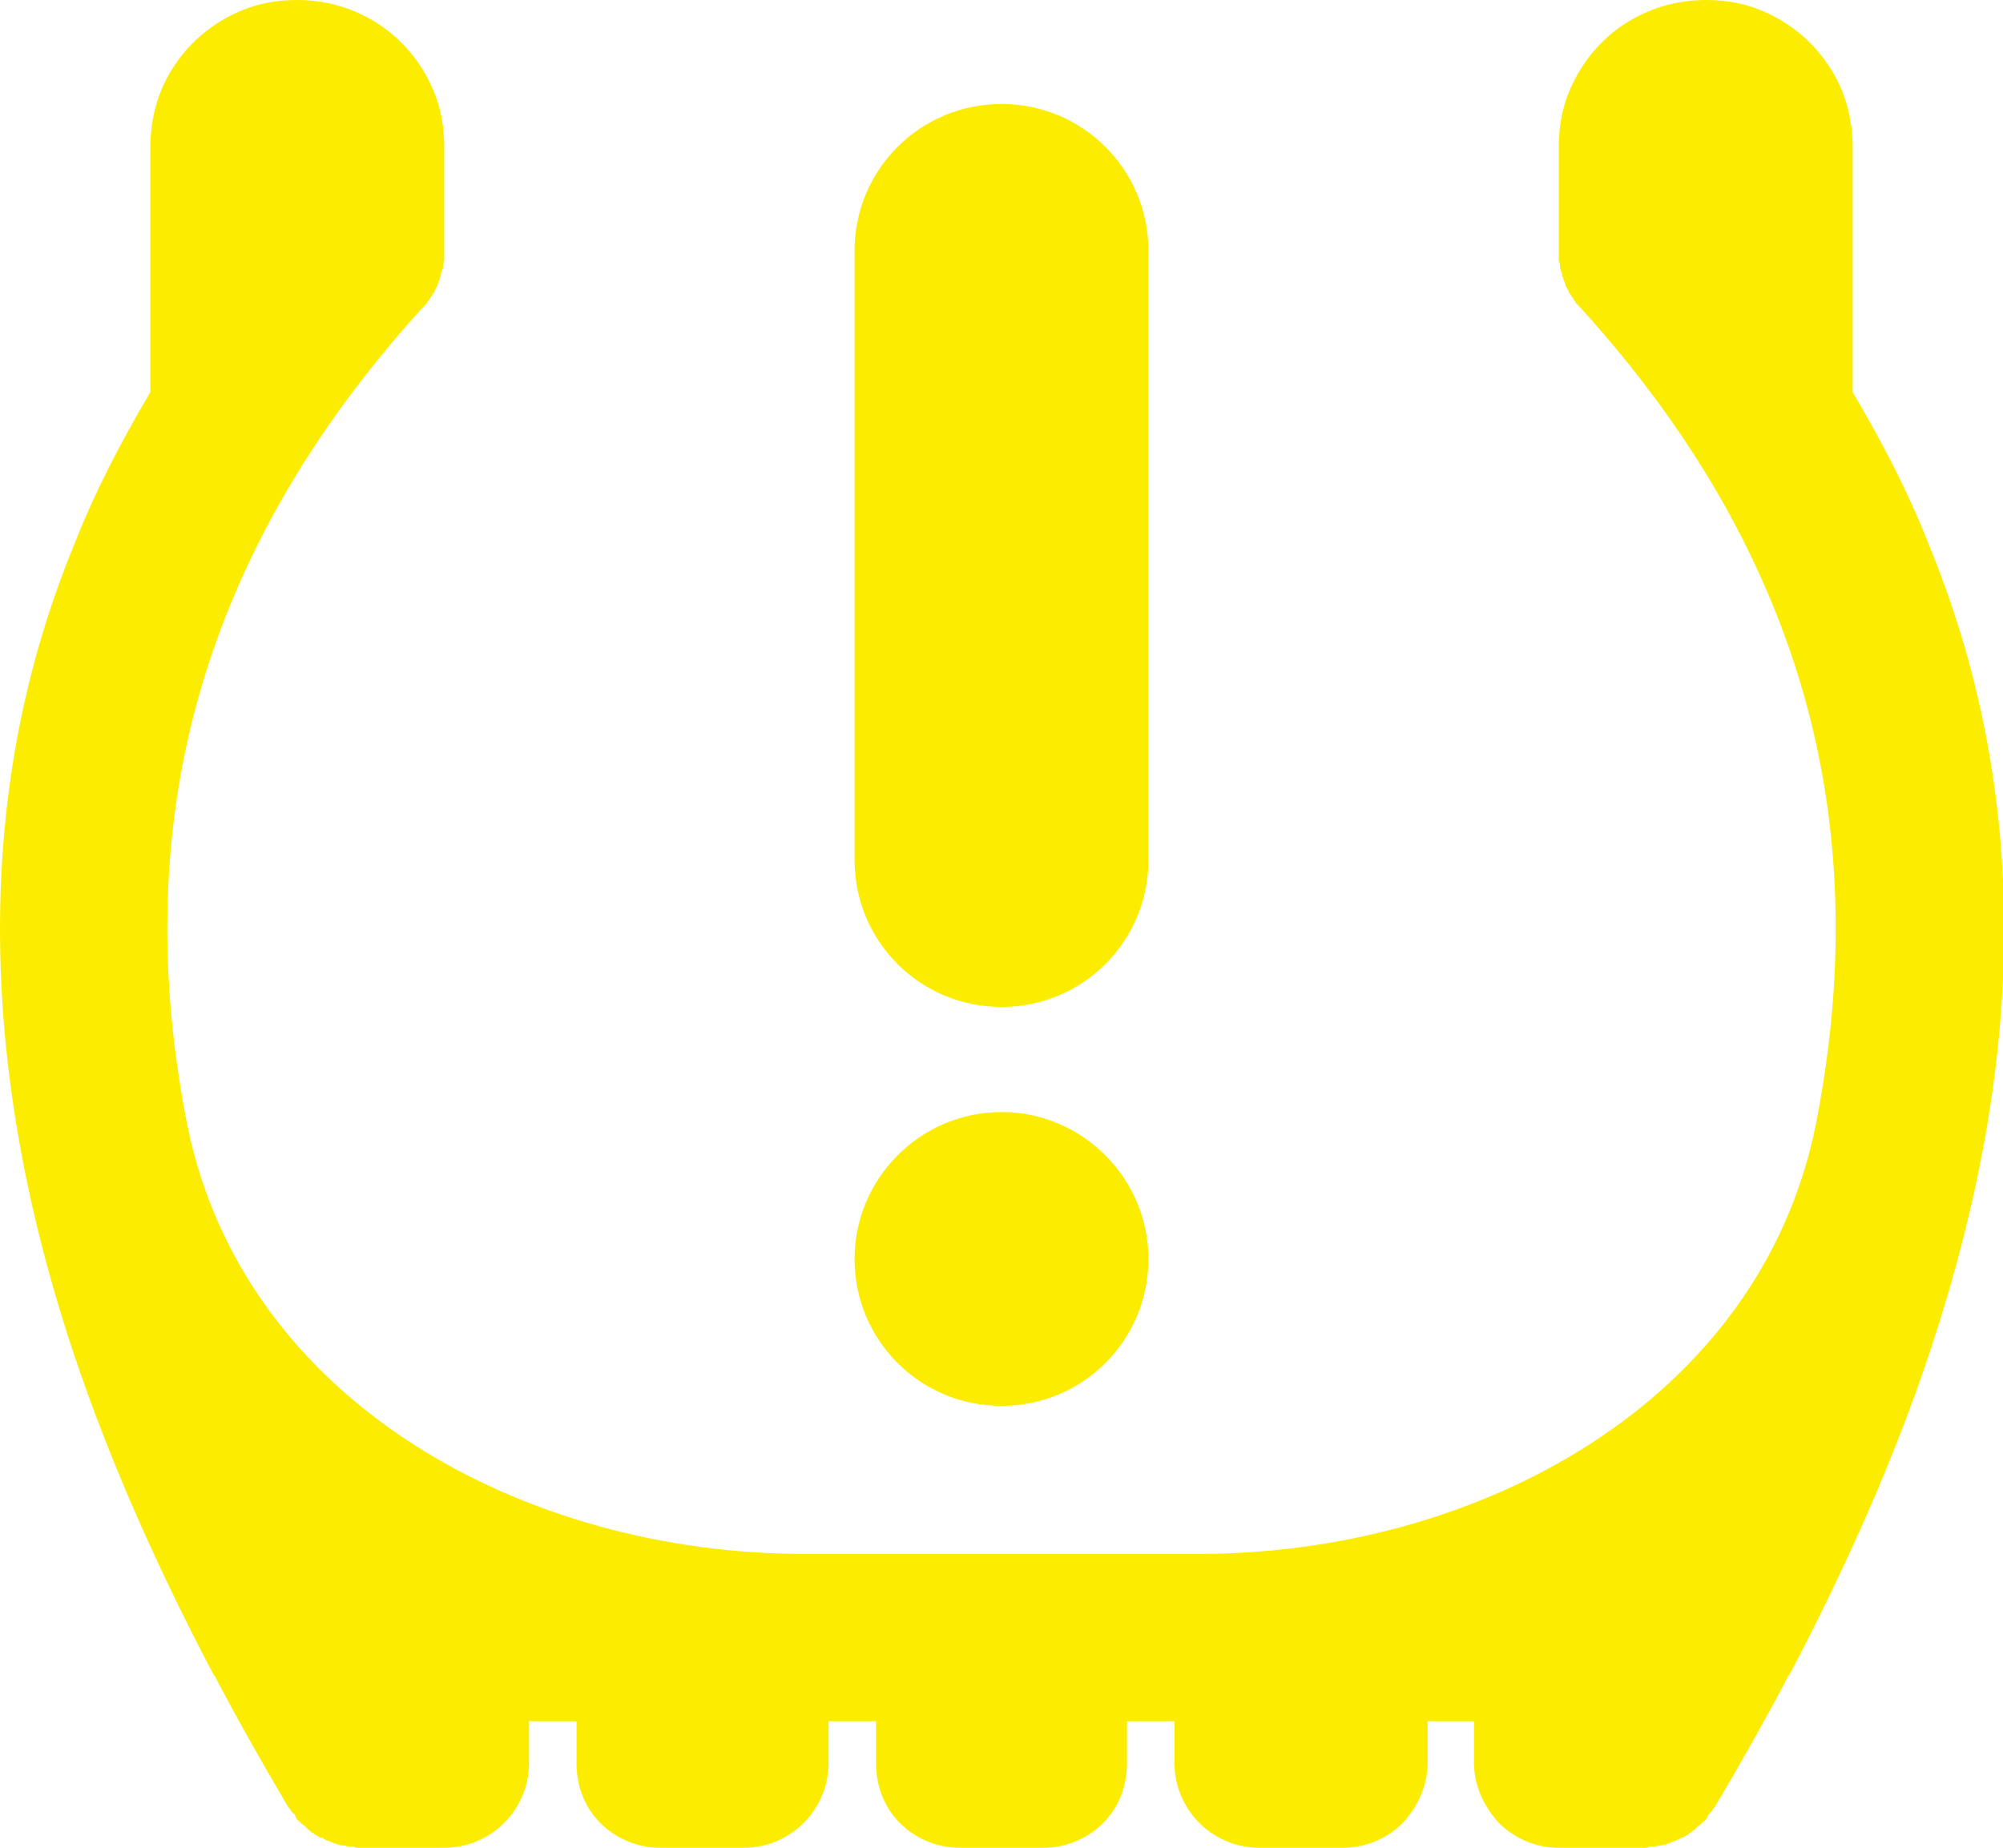 <svg xmlns="http://www.w3.org/2000/svg" width="17.72" height="16.35" viewBox="0 0 17.72 16.35">
	<style type="text/css">
		.st0{fill:#fced00;}
	</style>
	<path class="st0" d="M8.86,8.91C9.58,8.91 10.16,8.33 10.16,7.61L10.16,2.22C10.16,1.5 9.58,0.92 8.86,0.92C8.14,0.92 7.56,1.5 7.56,2.22L7.56,7.61C7.56,8.33 8.14,8.91 8.86,8.91"/>
	<path class="st0" d="M8.86,12.44C9.58,12.44 10.16,11.86 10.16,11.14C10.16,10.43 9.58,9.84 8.86,9.84C8.14,9.84 7.56,10.43 7.56,11.14C7.56,11.86 8.14,12.44 8.86,12.44"/>
	<path class="st0" d="M17.06,4.81C16.88,4.35 16.65,3.91 16.39,3.47L16.39,1.3C16.39,1.03 16.31,0.77 16.17,0.57C16.03,0.36 15.83,0.2 15.6,0.1C15.44,0.03 15.27,0 15.09,0C14.82,0 14.57,0.08 14.36,0.22C14.15,0.36 13.99,0.56 13.89,0.79C13.82,0.95 13.79,1.12 13.79,1.3L13.79,2.23C13.79,2.23 13.79,2.24 13.79,2.24C13.79,2.25 13.79,2.27 13.79,2.28C13.79,2.29 13.79,2.3 13.79,2.31C13.8,2.33 13.8,2.34 13.8,2.35C13.8,2.36 13.8,2.38 13.81,2.39C13.81,2.4 13.81,2.41 13.82,2.42C13.82,2.44 13.82,2.45 13.83,2.46C13.83,2.47 13.83,2.48 13.84,2.49C13.84,2.5 13.85,2.51 13.85,2.53C13.86,2.54 13.86,2.55 13.87,2.56C13.87,2.57 13.88,2.58 13.88,2.59C13.89,2.6 13.9,2.61 13.9,2.62C13.91,2.63 13.92,2.64 13.92,2.65C13.93,2.66 13.94,2.67 13.94,2.68C13.95,2.69 13.96,2.7 13.97,2.71C13.97,2.72 13.98,2.72 13.98,2.72C14.76,3.58 15.32,4.46 15.69,5.37C16.06,6.28 16.24,7.22 16.24,8.22C16.24,8.78 16.18,9.37 16.06,9.97C15.56,12.4 13.09,13.75 10.6,13.75L9.23,13.75L8.49,13.75L7.12,13.75C4.63,13.75 2.16,12.4 1.66,9.97C1.54,9.37 1.48,8.78 1.48,8.22C1.48,7.22 1.66,6.28 2.03,5.37C2.4,4.46 2.96,3.58 3.74,2.72C3.74,2.72 3.75,2.72 3.75,2.71C3.76,2.7 3.77,2.69 3.78,2.68C3.78,2.67 3.79,2.66 3.8,2.65C3.8,2.64 3.81,2.63 3.82,2.62C3.82,2.61 3.83,2.6 3.84,2.59C3.84,2.58 3.85,2.57 3.85,2.56C3.86,2.55 3.86,2.54 3.87,2.53C3.87,2.51 3.88,2.5 3.88,2.49C3.89,2.48 3.89,2.47 3.89,2.46C3.9,2.45 3.9,2.44 3.9,2.42C3.91,2.41 3.91,2.4 3.91,2.39C3.92,2.38 3.92,2.36 3.92,2.35C3.92,2.34 3.92,2.33 3.93,2.31C3.93,2.3 3.93,2.29 3.93,2.28C3.93,2.27 3.93,2.25 3.93,2.24C3.93,2.24 3.93,2.23 3.93,2.23L3.93,1.3C3.93,1.12 3.9,0.95 3.83,0.79C3.73,0.56 3.57,0.36 3.36,0.22C3.15,0.08 2.9,0 2.63,0C2.45,0 2.28,0.03 2.12,0.1C1.89,0.2 1.69,0.36 1.55,0.57C1.41,0.77 1.33,1.03 1.33,1.3L1.33,3.47C1.07,3.91 0.84,4.35 0.66,4.81C0.21,5.9 0,7.04 0,8.22C0,9.43 0.22,10.68 0.65,11.97C0.96,12.9 1.38,13.85 1.89,14.82C1.9,14.83 1.91,14.84 1.91,14.85C2.11,15.23 2.32,15.6 2.55,15.99C2.55,15.99 2.56,16 2.56,16C2.57,16.01 2.57,16.02 2.58,16.03C2.59,16.04 2.6,16.05 2.61,16.06C2.61,16.07 2.62,16.08 2.62,16.09C2.63,16.1 2.64,16.11 2.65,16.12C2.66,16.12 2.66,16.13 2.66,16.13C2.67,16.13 2.67,16.14 2.67,16.14C2.69,16.15 2.7,16.16 2.71,16.17C2.71,16.18 2.72,16.18 2.73,16.19C2.74,16.2 2.75,16.21 2.77,16.22C2.77,16.22 2.78,16.22 2.78,16.23C2.8,16.24 2.82,16.25 2.83,16.26C2.84,16.26 2.84,16.26 2.85,16.26C2.86,16.27 2.88,16.28 2.9,16.29C2.9,16.29 2.91,16.29 2.91,16.29C2.93,16.3 2.95,16.31 2.96,16.31C2.97,16.31 2.98,16.32 2.98,16.32C3,16.32 3.01,16.33 3.03,16.33C3.04,16.33 3.05,16.33 3.05,16.33C3.07,16.34 3.09,16.34 3.1,16.34C3.11,16.34 3.12,16.34 3.13,16.34C3.14,16.35 3.16,16.35 3.17,16.35C3.18,16.35 3.18,16.35 3.19,16.35L3.93,16.35C4.13,16.35 4.32,16.27 4.46,16.13C4.6,15.99 4.68,15.8 4.68,15.6L4.68,15.23L5.1,15.23L5.1,15.6C5.1,15.8 5.17,15.99 5.31,16.13C5.45,16.27 5.64,16.35 5.84,16.35L6.58,16.35C6.78,16.35 6.97,16.27 7.11,16.13C7.25,15.99 7.33,15.8 7.33,15.6L7.33,15.23L7.75,15.23L7.75,15.6C7.75,15.8 7.82,15.99 7.96,16.13C8.1,16.27 8.29,16.35 8.49,16.35L9.23,16.35C9.43,16.35 9.62,16.27 9.76,16.13C9.9,15.99 9.97,15.8 9.97,15.6L9.97,15.23L10.39,15.23L10.39,15.6C10.39,15.8 10.47,15.99 10.61,16.13C10.75,16.27 10.94,16.35 11.14,16.35L11.88,16.35C12.08,16.35 12.27,16.27 12.41,16.13C12.54,15.99 12.63,15.8 12.63,15.6L12.63,15.23L13.04,15.23L13.04,15.6C13.04,15.8 13.13,15.99 13.26,16.13C13.4,16.27 13.59,16.35 13.79,16.35L14.53,16.35C14.54,16.35 14.54,16.35 14.55,16.35C14.56,16.35 14.58,16.35 14.59,16.34L14.62,16.34C14.63,16.34 14.65,16.34 14.67,16.33C14.67,16.33 14.68,16.33 14.69,16.33C14.71,16.33 14.72,16.32 14.74,16.32L14.76,16.31C14.77,16.31 14.79,16.3 14.81,16.29L14.82,16.29C14.84,16.28 14.86,16.27 14.88,16.26C14.88,16.26 14.88,16.26 14.89,16.26C14.9,16.25 14.92,16.24 14.94,16.23C14.94,16.22 14.95,16.22 14.95,16.22C14.96,16.21 14.98,16.2 14.99,16.19C15,16.18 15,16.18 15.01,16.17C15.02,16.16 15.03,16.15 15.05,16.14C15.05,16.14 15.05,16.13 15.06,16.13C15.06,16.13 15.06,16.12 15.07,16.12C15.08,16.11 15.09,16.1 15.1,16.09C15.1,16.08 15.11,16.07 15.11,16.06C15.12,16.05 15.13,16.04 15.14,16.03C15.15,16.02 15.15,16.01 15.16,16C15.16,16 15.17,15.99 15.17,15.99C15.4,15.6 15.61,15.23 15.81,14.85C15.81,14.84 15.82,14.83 15.83,14.82C16.34,13.85 16.76,12.9 17.07,11.97C17.5,10.68 17.73,9.43 17.73,8.22C17.73,7.04 17.51,5.9 17.06,4.81"/>
</svg>